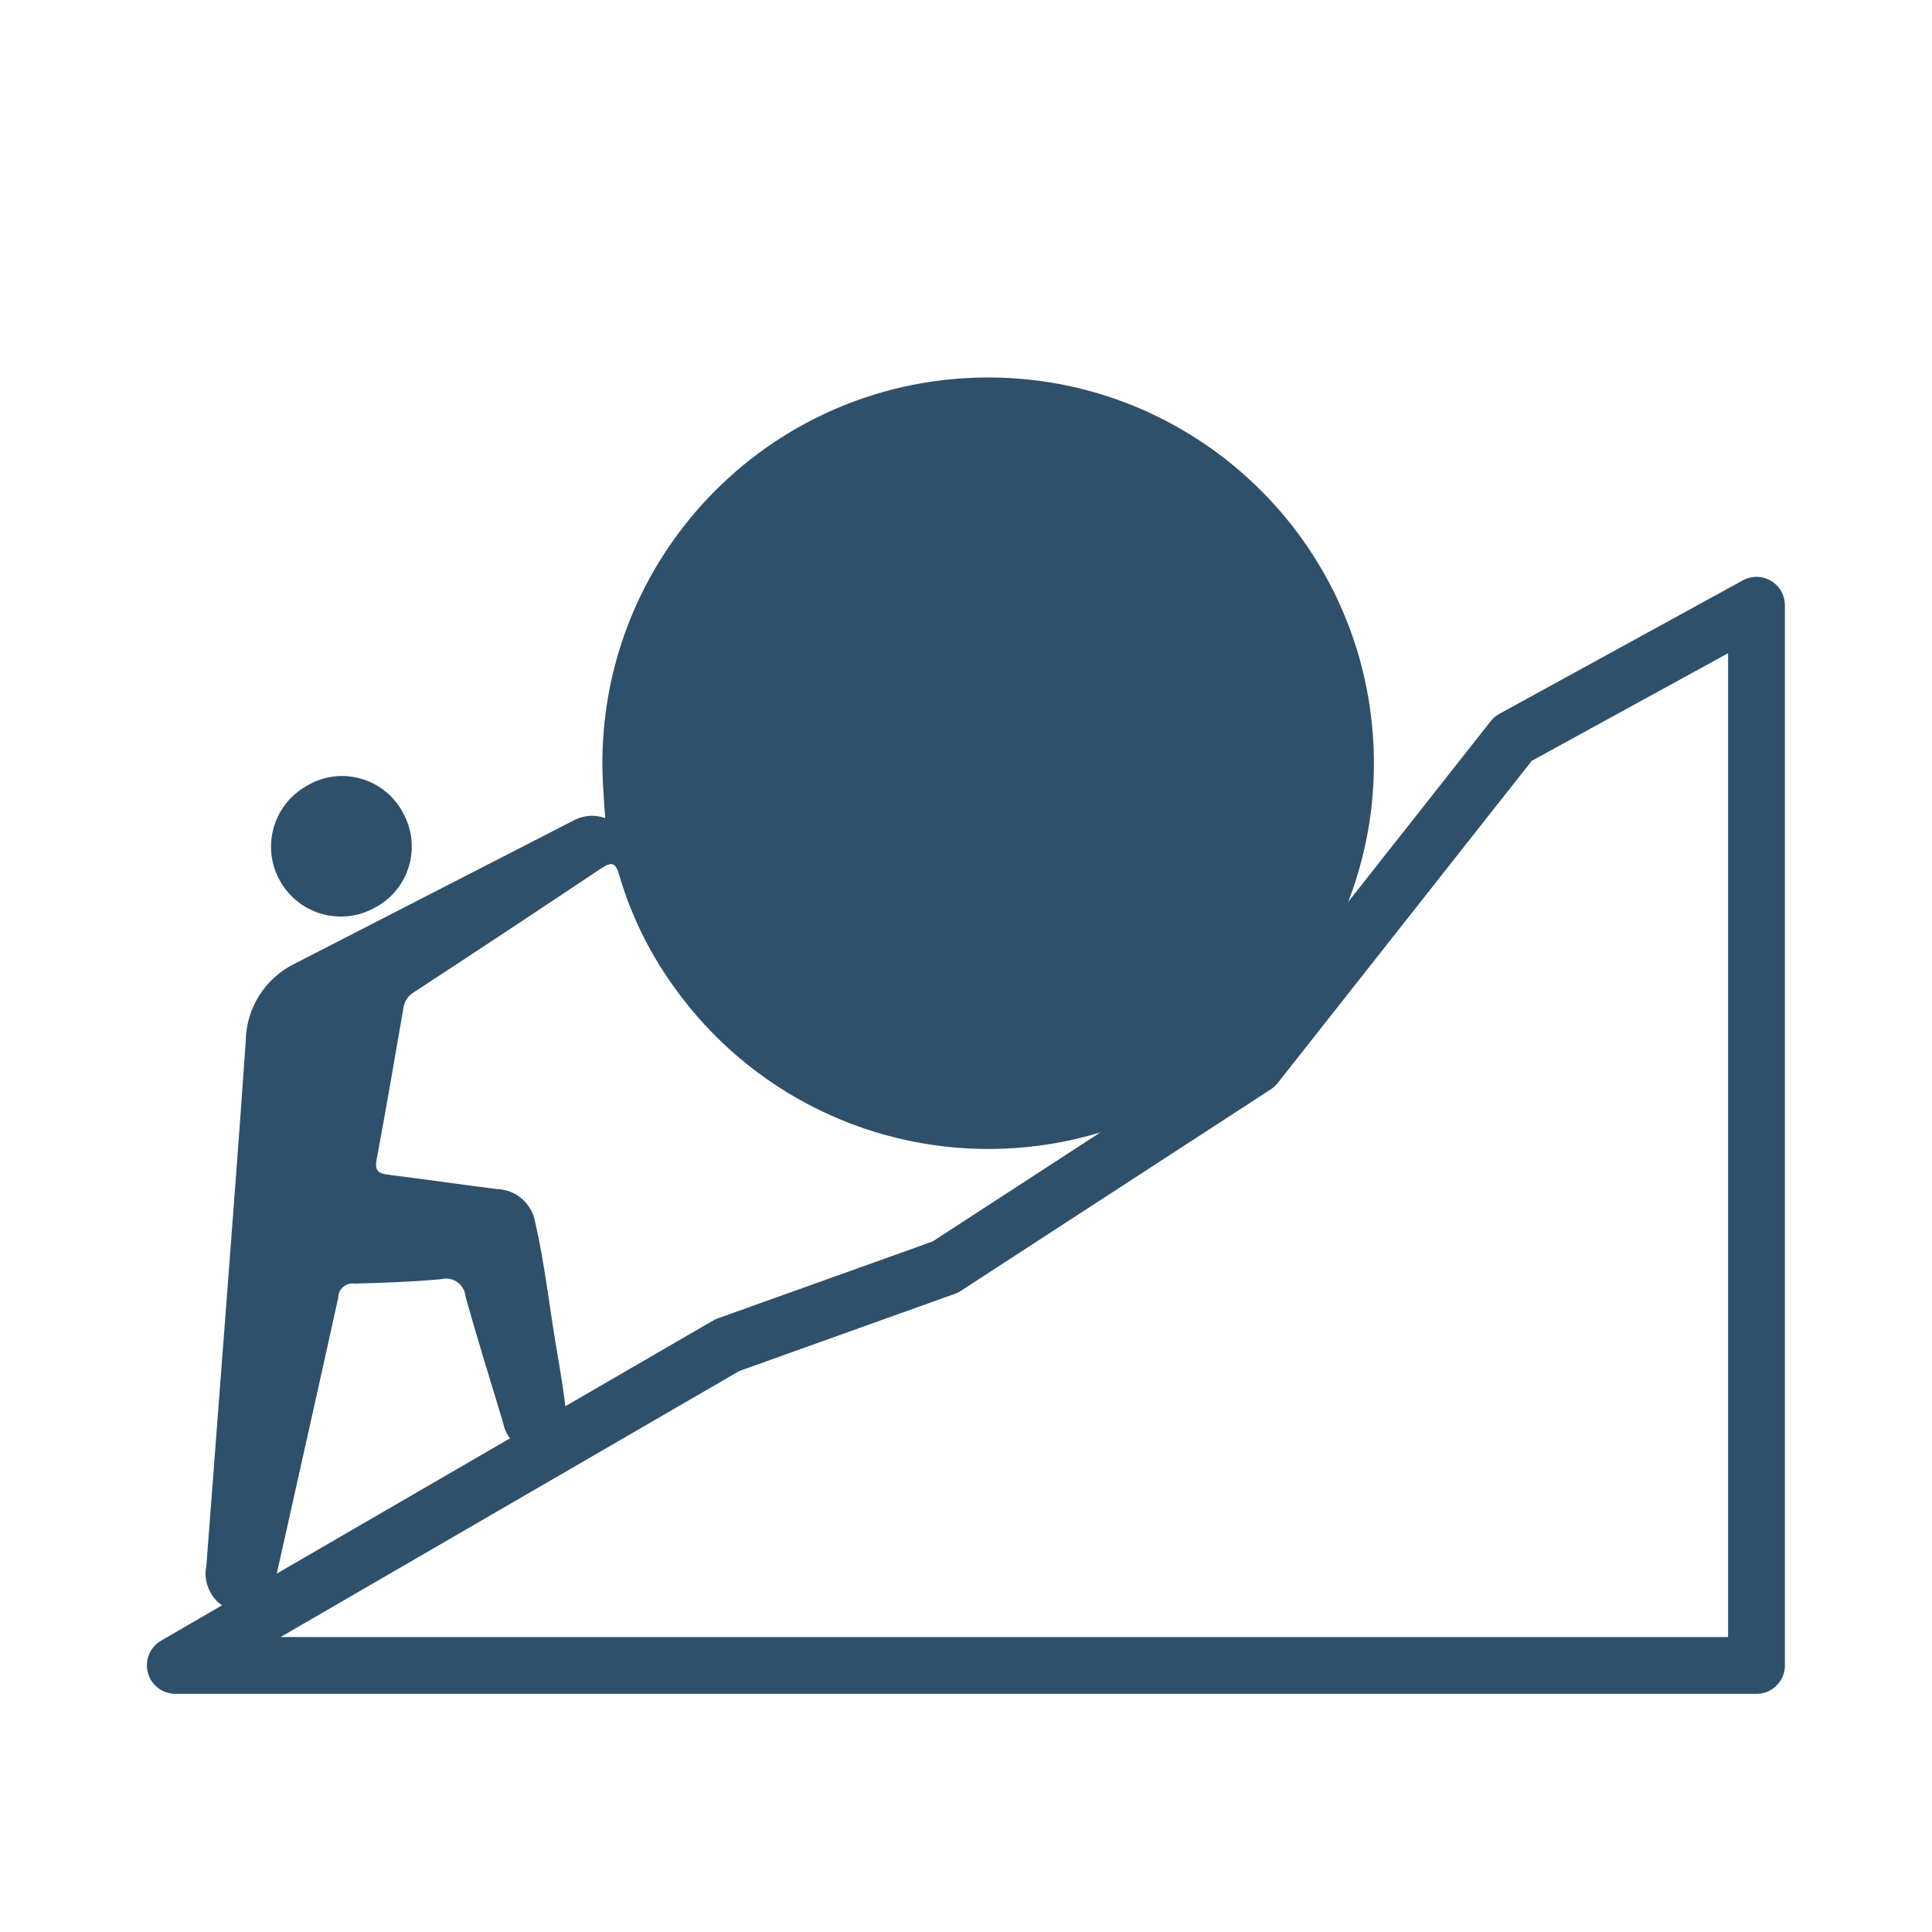 <?xml version="1.0" encoding="UTF-8"?><svg id="uuid-09129d82-6211-4cbe-b621-4677e571a509" xmlns="http://www.w3.org/2000/svg" width="36mm" height="36mm" viewBox="0 0 102.05 102.05"><g id="uuid-719e00ca-76d0-4651-8f2e-f3c64935d8e6"><g id="uuid-6ffedafa-458f-4445-9274-9d5d2103cbab"><g id="uuid-df887c7d-05d4-4883-8dd9-003be4c4f3f5"><path id="uuid-3f5753a2-308d-423e-b467-ee7222414ae3" d="m31.97,43.24c-.05-.7-.1-1.35-.13-2-.51-11.24,8.19-20.77,19.43-21.28,11.24-.51,20.77,8.19,21.28,19.43.51,11.24-8.19,20.77-19.43,21.28-6.92.31-13.53-2.91-17.54-8.57-1.29-1.79-2.26-3.78-2.88-5.9-.17-.58-.35-.72-.9-.36-3.31,2.21-6.62,4.4-9.95,6.58-.29.17-.49.47-.54.81-.46,2.68-.92,5.36-1.42,8.04-.11.59.12.72.62.78,1.92.24,3.84.52,5.76.76.98.03,1.81.75,1.99,1.71.52,2.24.76,4.54,1.15,6.8.19,1.13.39,2.27.5,3.41.12.79-.34,1.55-1.09,1.81-.69.24-1.46,0-1.9-.59-.17-.23-.29-.5-.34-.78-.67-2.23-1.37-4.45-1.99-6.69-.05-.57-.56-1-1.13-.94-.06,0-.12.02-.18.03-1.51.14-3.03.19-4.54.23-.42-.06-.8.22-.87.64,0,.03,0,.06,0,.09-1.09,4.96-2.21,9.91-3.31,14.86-.09.75-.62,1.37-1.34,1.59-.67.22-1.4.02-1.86-.51-.41-.49-.59-1.13-.46-1.76.36-4.72.72-9.44,1.08-14.17.34-4.51.69-9.03,1-13.54.02-1.75,1.02-3.33,2.59-4.1,4.93-2.53,9.87-5.07,14.8-7.6.51-.25,1.11-.28,1.64-.07" fill="#2f506a" stroke-width="0"/><path id="uuid-35fd3f41-32ec-4e39-a59c-6ea3c981162e" d="m21.26,42.89c1.01,1.75.41,3.98-1.34,4.99-.02.01-.04.02-.06.03-1.76,1.03-4.02.43-5.04-1.33-1.03-1.76-.43-4.02,1.33-5.04.03-.02.07-.04.1-.06,1.74-1.01,3.96-.41,4.97,1.33.02.03.03.05.05.08" fill="#2f506a" stroke-width="0"/></g></g><path id="uuid-644d9fe2-d175-433a-b8a1-150bfb6584d8" d="m9.26,87.96l29.16-16.91,11.51-4.12,16.38-10.65,13.61-17.26,12.86-7.05v56H9.26Z" fill="none" stroke="#2f506a" stroke-linejoin="round" stroke-width="3"/></g><rect width="102.05" height="102.05" fill="none" stroke-width="0"/></svg>